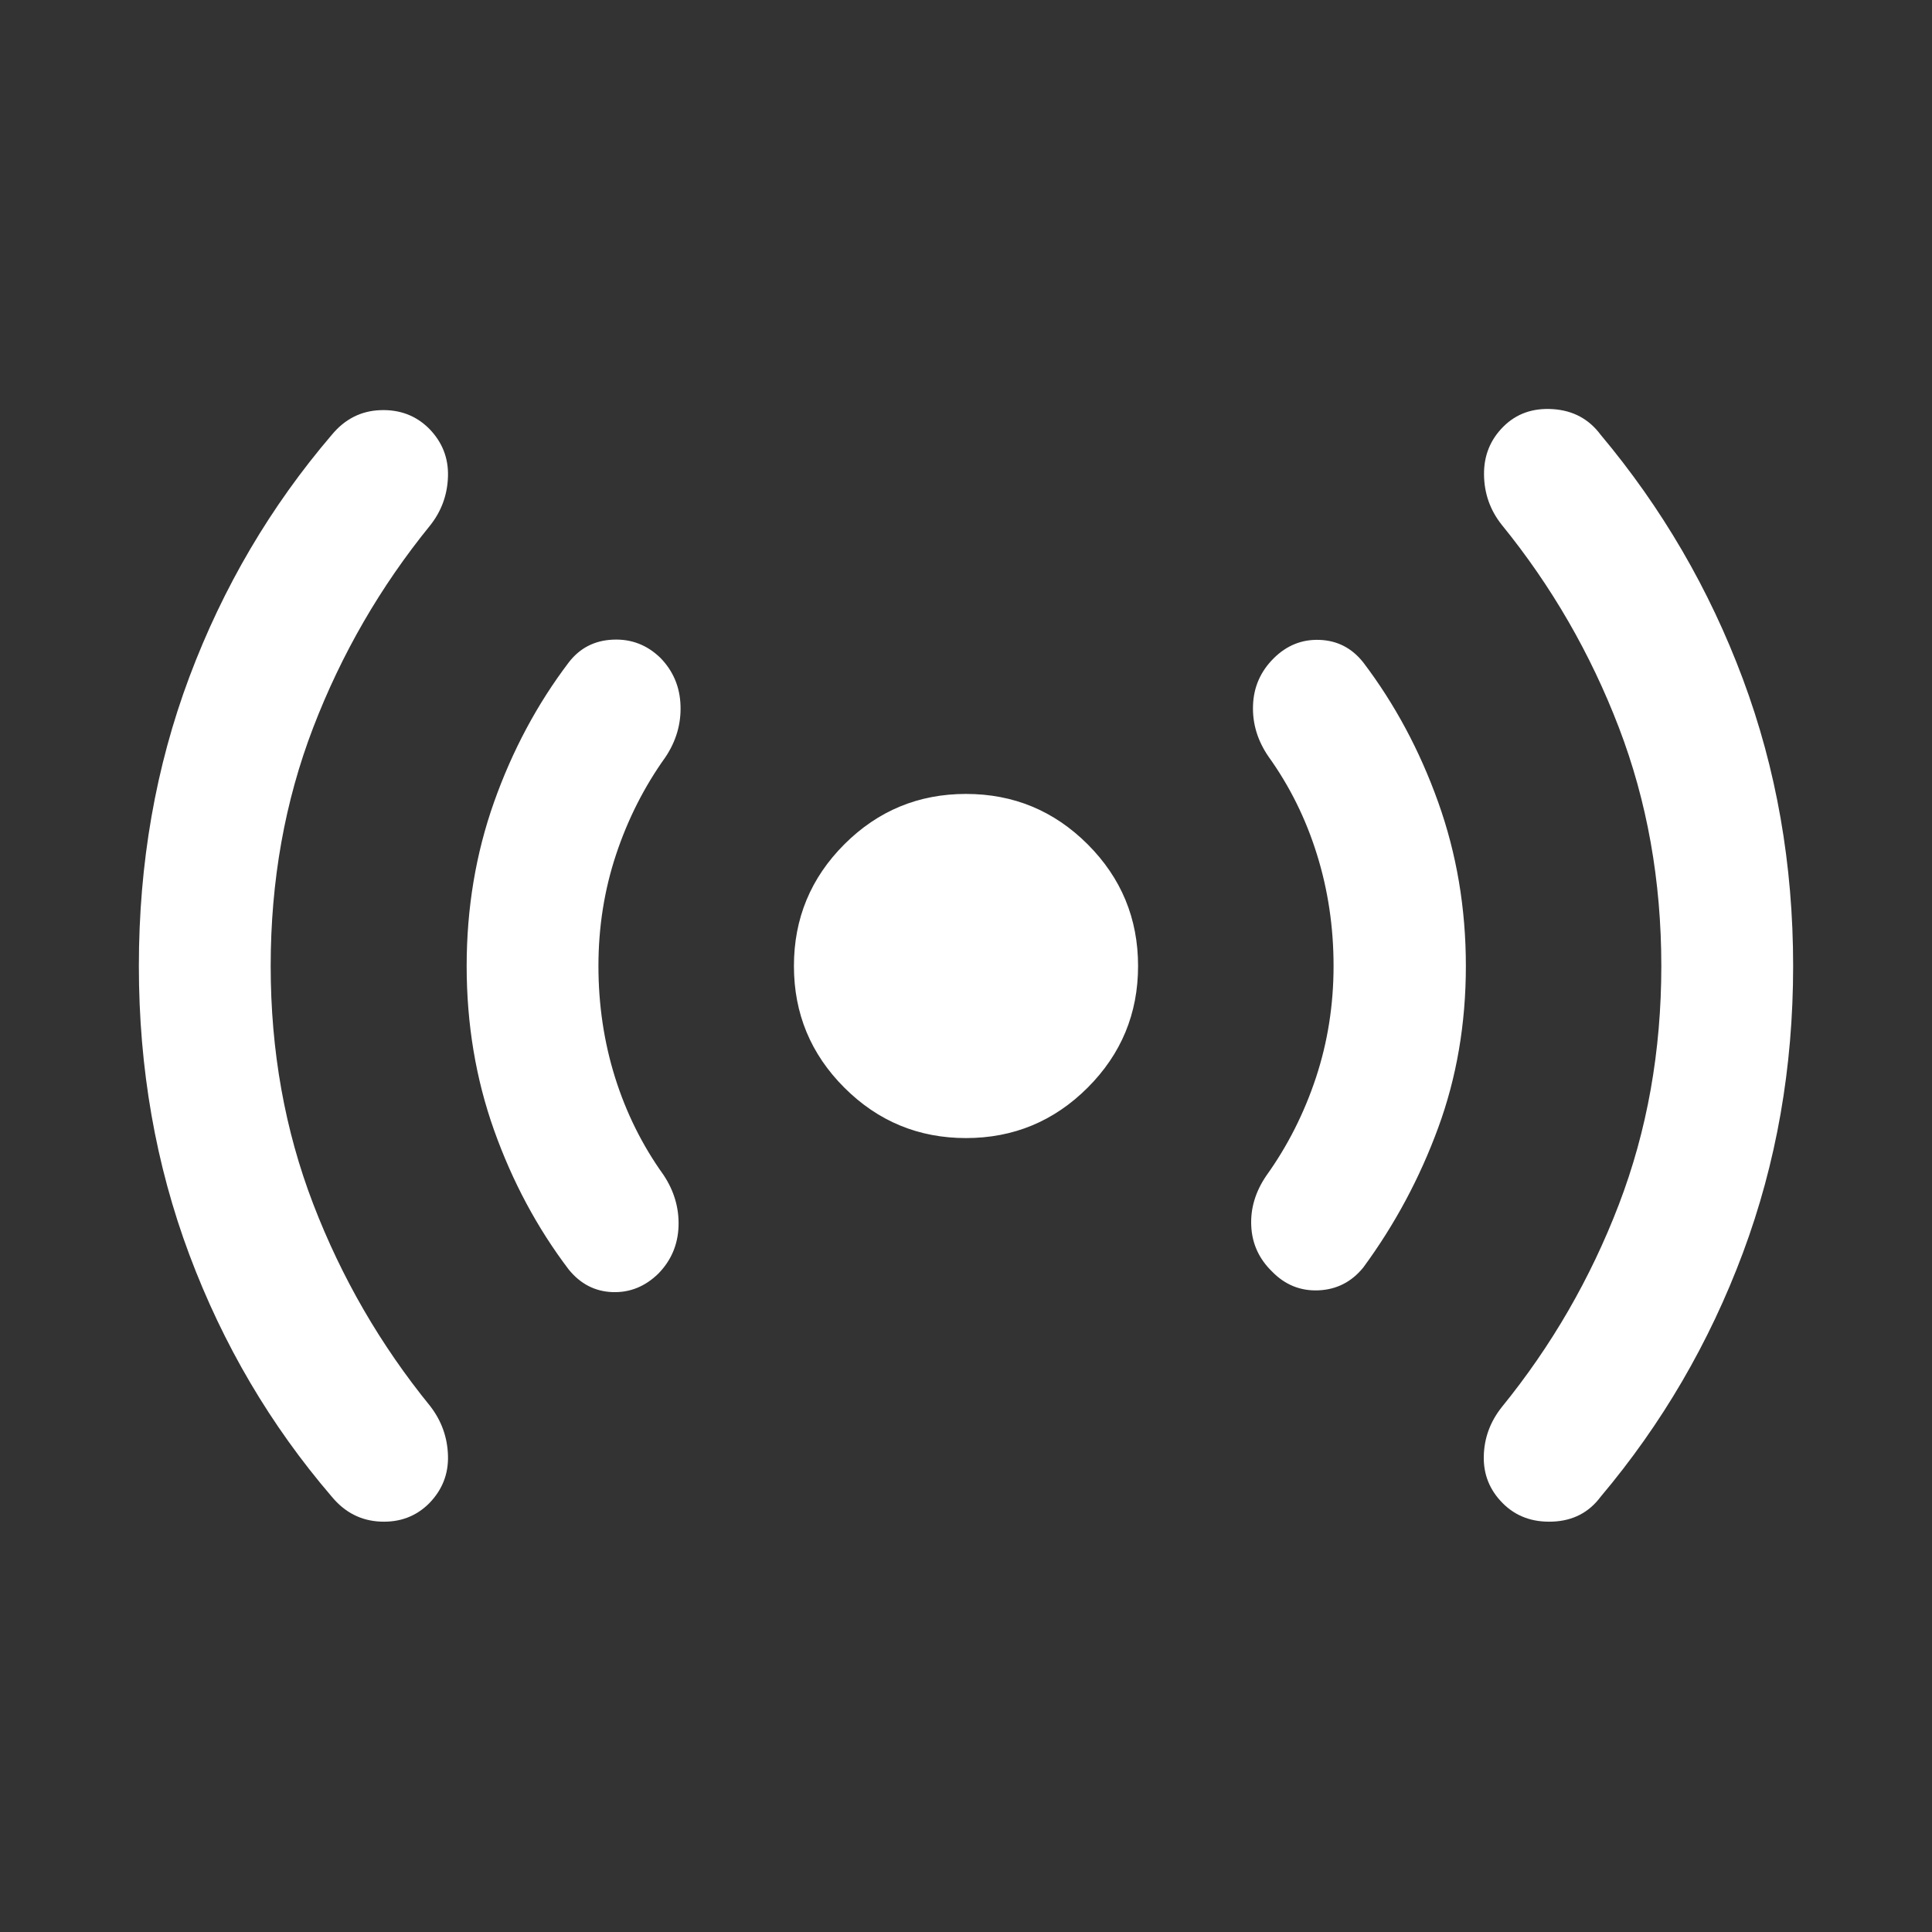 <svg width="48" height="48" viewBox="0 0 48 48" fill="none" xmlns="http://www.w3.org/2000/svg">
<rect x="0" y="0" width="48" height="48" fill="#333333" stroke="none"/>
<g id="sensors">
<path id="Vector" d="M6.725 24C6.725 26.108 7.077 28.078 7.781 29.911C8.485 31.744 9.454 33.418 10.687 34.933C10.97 35.299 11.117 35.71 11.13 36.166C11.143 36.623 10.987 37.017 10.663 37.349C10.339 37.673 9.936 37.825 9.454 37.804C8.972 37.783 8.569 37.578 8.245 37.187C6.722 35.413 5.542 33.409 4.705 31.174C3.868 28.939 3.45 26.547 3.45 24C3.45 21.444 3.868 19.051 4.705 16.819C5.542 14.588 6.722 12.582 8.245 10.801C8.569 10.41 8.972 10.207 9.454 10.19C9.936 10.173 10.339 10.327 10.663 10.651C10.987 10.983 11.143 11.377 11.13 11.833C11.117 12.29 10.97 12.697 10.687 13.054C9.454 14.57 8.485 16.244 7.781 18.077C7.077 19.91 6.725 21.884 6.725 24ZM14.868 24C14.868 24.966 15.006 25.89 15.281 26.769C15.557 27.648 15.957 28.454 16.483 29.188C16.749 29.587 16.874 30.014 16.858 30.47C16.841 30.927 16.674 31.317 16.358 31.641C16.027 31.965 15.645 32.118 15.213 32.102C14.781 32.085 14.42 31.898 14.13 31.541C13.347 30.509 12.729 29.354 12.274 28.076C11.82 26.799 11.594 25.44 11.594 24C11.594 22.568 11.82 21.211 12.274 19.929C12.729 18.647 13.347 17.49 14.13 16.458C14.404 16.101 14.77 15.912 15.226 15.892C15.683 15.871 16.077 16.023 16.409 16.346C16.724 16.67 16.891 17.063 16.907 17.523C16.924 17.984 16.799 18.413 16.532 18.812C16.007 19.545 15.598 20.352 15.306 21.231C15.014 22.11 14.868 23.033 14.868 24ZM24 28.275C22.82 28.275 21.813 27.857 20.977 27.022C20.142 26.187 19.725 25.18 19.725 24C19.725 22.82 20.142 21.813 20.977 20.977C21.813 20.142 22.82 19.725 24 19.725C25.18 19.725 26.187 20.142 27.023 20.977C27.858 21.813 28.275 22.82 28.275 24C28.275 25.18 27.858 26.187 27.023 27.022C26.187 27.857 25.18 28.275 24 28.275ZM33.132 24C33.132 23.033 32.994 22.108 32.718 21.225C32.443 20.341 32.043 19.533 31.517 18.8C31.243 18.401 31.114 17.976 31.131 17.523C31.147 17.071 31.317 16.682 31.642 16.358C31.965 16.035 32.347 15.881 32.787 15.898C33.227 15.915 33.588 16.101 33.87 16.458C34.653 17.49 35.273 18.647 35.731 19.929C36.19 21.211 36.419 22.568 36.419 24C36.419 25.432 36.19 26.772 35.731 28.02C35.273 29.269 34.653 30.426 33.87 31.491C33.58 31.848 33.211 32.037 32.762 32.058C32.313 32.078 31.927 31.923 31.604 31.591C31.279 31.275 31.107 30.897 31.087 30.457C31.066 30.018 31.193 29.599 31.468 29.2C31.993 28.466 32.401 27.658 32.694 26.775C32.986 25.892 33.132 24.966 33.132 24ZM41.275 24C41.275 21.884 40.923 19.907 40.219 18.071C39.515 16.235 38.546 14.558 37.313 13.042C37.022 12.677 36.875 12.26 36.87 11.791C36.865 11.322 37.025 10.925 37.349 10.601C37.673 10.277 38.084 10.132 38.583 10.165C39.081 10.198 39.476 10.41 39.767 10.801C41.29 12.616 42.468 14.638 43.301 16.869C44.134 19.101 44.55 21.477 44.55 24C44.55 26.522 44.134 28.899 43.301 31.13C42.468 33.361 41.29 35.38 39.767 37.187C39.476 37.578 39.079 37.783 38.577 37.804C38.074 37.825 37.661 37.673 37.337 37.349C37.013 37.025 36.855 36.636 36.864 36.184C36.873 35.731 37.022 35.323 37.313 34.957C38.546 33.441 39.515 31.765 40.219 29.929C40.923 28.092 41.275 26.116 41.275 24Z" fill="white"/>
</g>
</svg>

